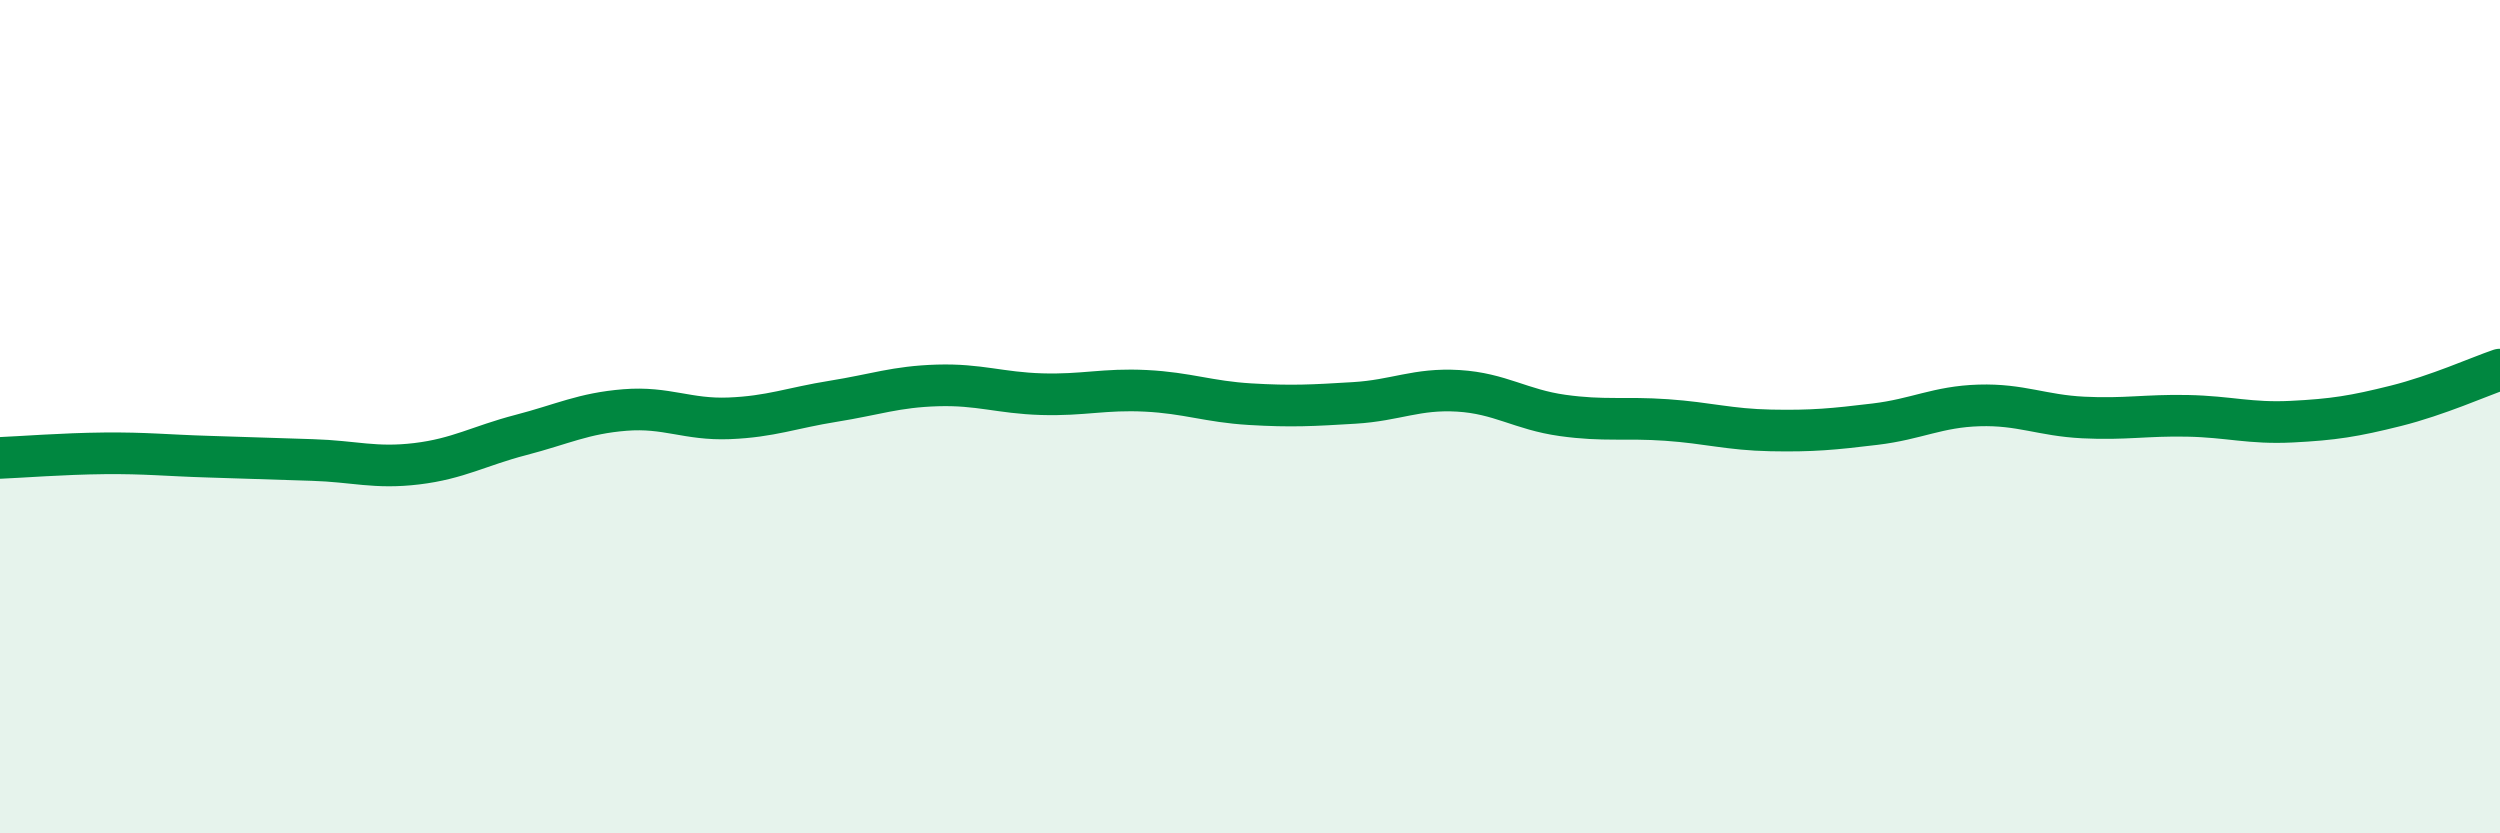 
    <svg width="60" height="20" viewBox="0 0 60 20" xmlns="http://www.w3.org/2000/svg">
      <path
        d="M 0,10.99 C 0.5,10.97 1.5,10.89 2.5,10.88 C 3.5,10.87 4,10.93 5,10.96 C 6,10.99 6.5,11.01 7.5,11.04 C 8.5,11.07 9,11.25 10,11.13 C 11,11.01 11.5,10.7 12.5,10.44 C 13.5,10.18 14,9.92 15,9.84 C 16,9.76 16.5,10.08 17.5,10.04 C 18.5,10 19,9.79 20,9.63 C 21,9.47 21.5,9.28 22.5,9.25 C 23.5,9.22 24,9.43 25,9.46 C 26,9.49 26.5,9.33 27.5,9.38 C 28.5,9.43 29,9.64 30,9.7 C 31,9.76 31.5,9.73 32.5,9.67 C 33.5,9.61 34,9.32 35,9.38 C 36,9.44 36.5,9.83 37.5,9.97 C 38.5,10.11 39,10.01 40,10.08 C 41,10.15 41.5,10.31 42.5,10.33 C 43.5,10.35 44,10.3 45,10.18 C 46,10.06 46.5,9.76 47.5,9.73 C 48.5,9.7 49,9.97 50,10.02 C 51,10.07 51.5,9.96 52.5,9.98 C 53.5,10 54,10.17 55,10.12 C 56,10.07 56.5,9.99 57.5,9.74 C 58.5,9.49 59.5,9.04 60,8.87L60 20L0 20Z"
        fill="#008740"
        opacity="0.1"
        stroke-linecap="round"
        stroke-linejoin="round"
      />
      <path
        d="M 0,10.99 C 0.5,10.97 1.5,10.89 2.5,10.88 C 3.5,10.87 4,10.93 5,10.96 C 6,10.99 6.5,11.01 7.5,11.04 C 8.5,11.07 9,11.25 10,11.13 C 11,11.01 11.5,10.7 12.5,10.44 C 13.5,10.18 14,9.92 15,9.84 C 16,9.76 16.5,10.08 17.5,10.04 C 18.5,10 19,9.79 20,9.63 C 21,9.47 21.5,9.28 22.5,9.25 C 23.5,9.22 24,9.43 25,9.46 C 26,9.49 26.5,9.33 27.5,9.38 C 28.5,9.43 29,9.64 30,9.7 C 31,9.76 31.5,9.73 32.5,9.67 C 33.5,9.61 34,9.32 35,9.38 C 36,9.44 36.5,9.83 37.5,9.97 C 38.5,10.11 39,10.01 40,10.08 C 41,10.15 41.5,10.31 42.5,10.33 C 43.5,10.35 44,10.3 45,10.18 C 46,10.06 46.5,9.76 47.5,9.73 C 48.5,9.7 49,9.97 50,10.02 C 51,10.07 51.5,9.96 52.5,9.98 C 53.5,10 54,10.17 55,10.12 C 56,10.07 56.5,9.99 57.5,9.74 C 58.5,9.49 59.5,9.04 60,8.87"
        stroke="#008740"
        stroke-width="1"
        fill="none"
        stroke-linecap="round"
        stroke-linejoin="round"
      />
    </svg>
  